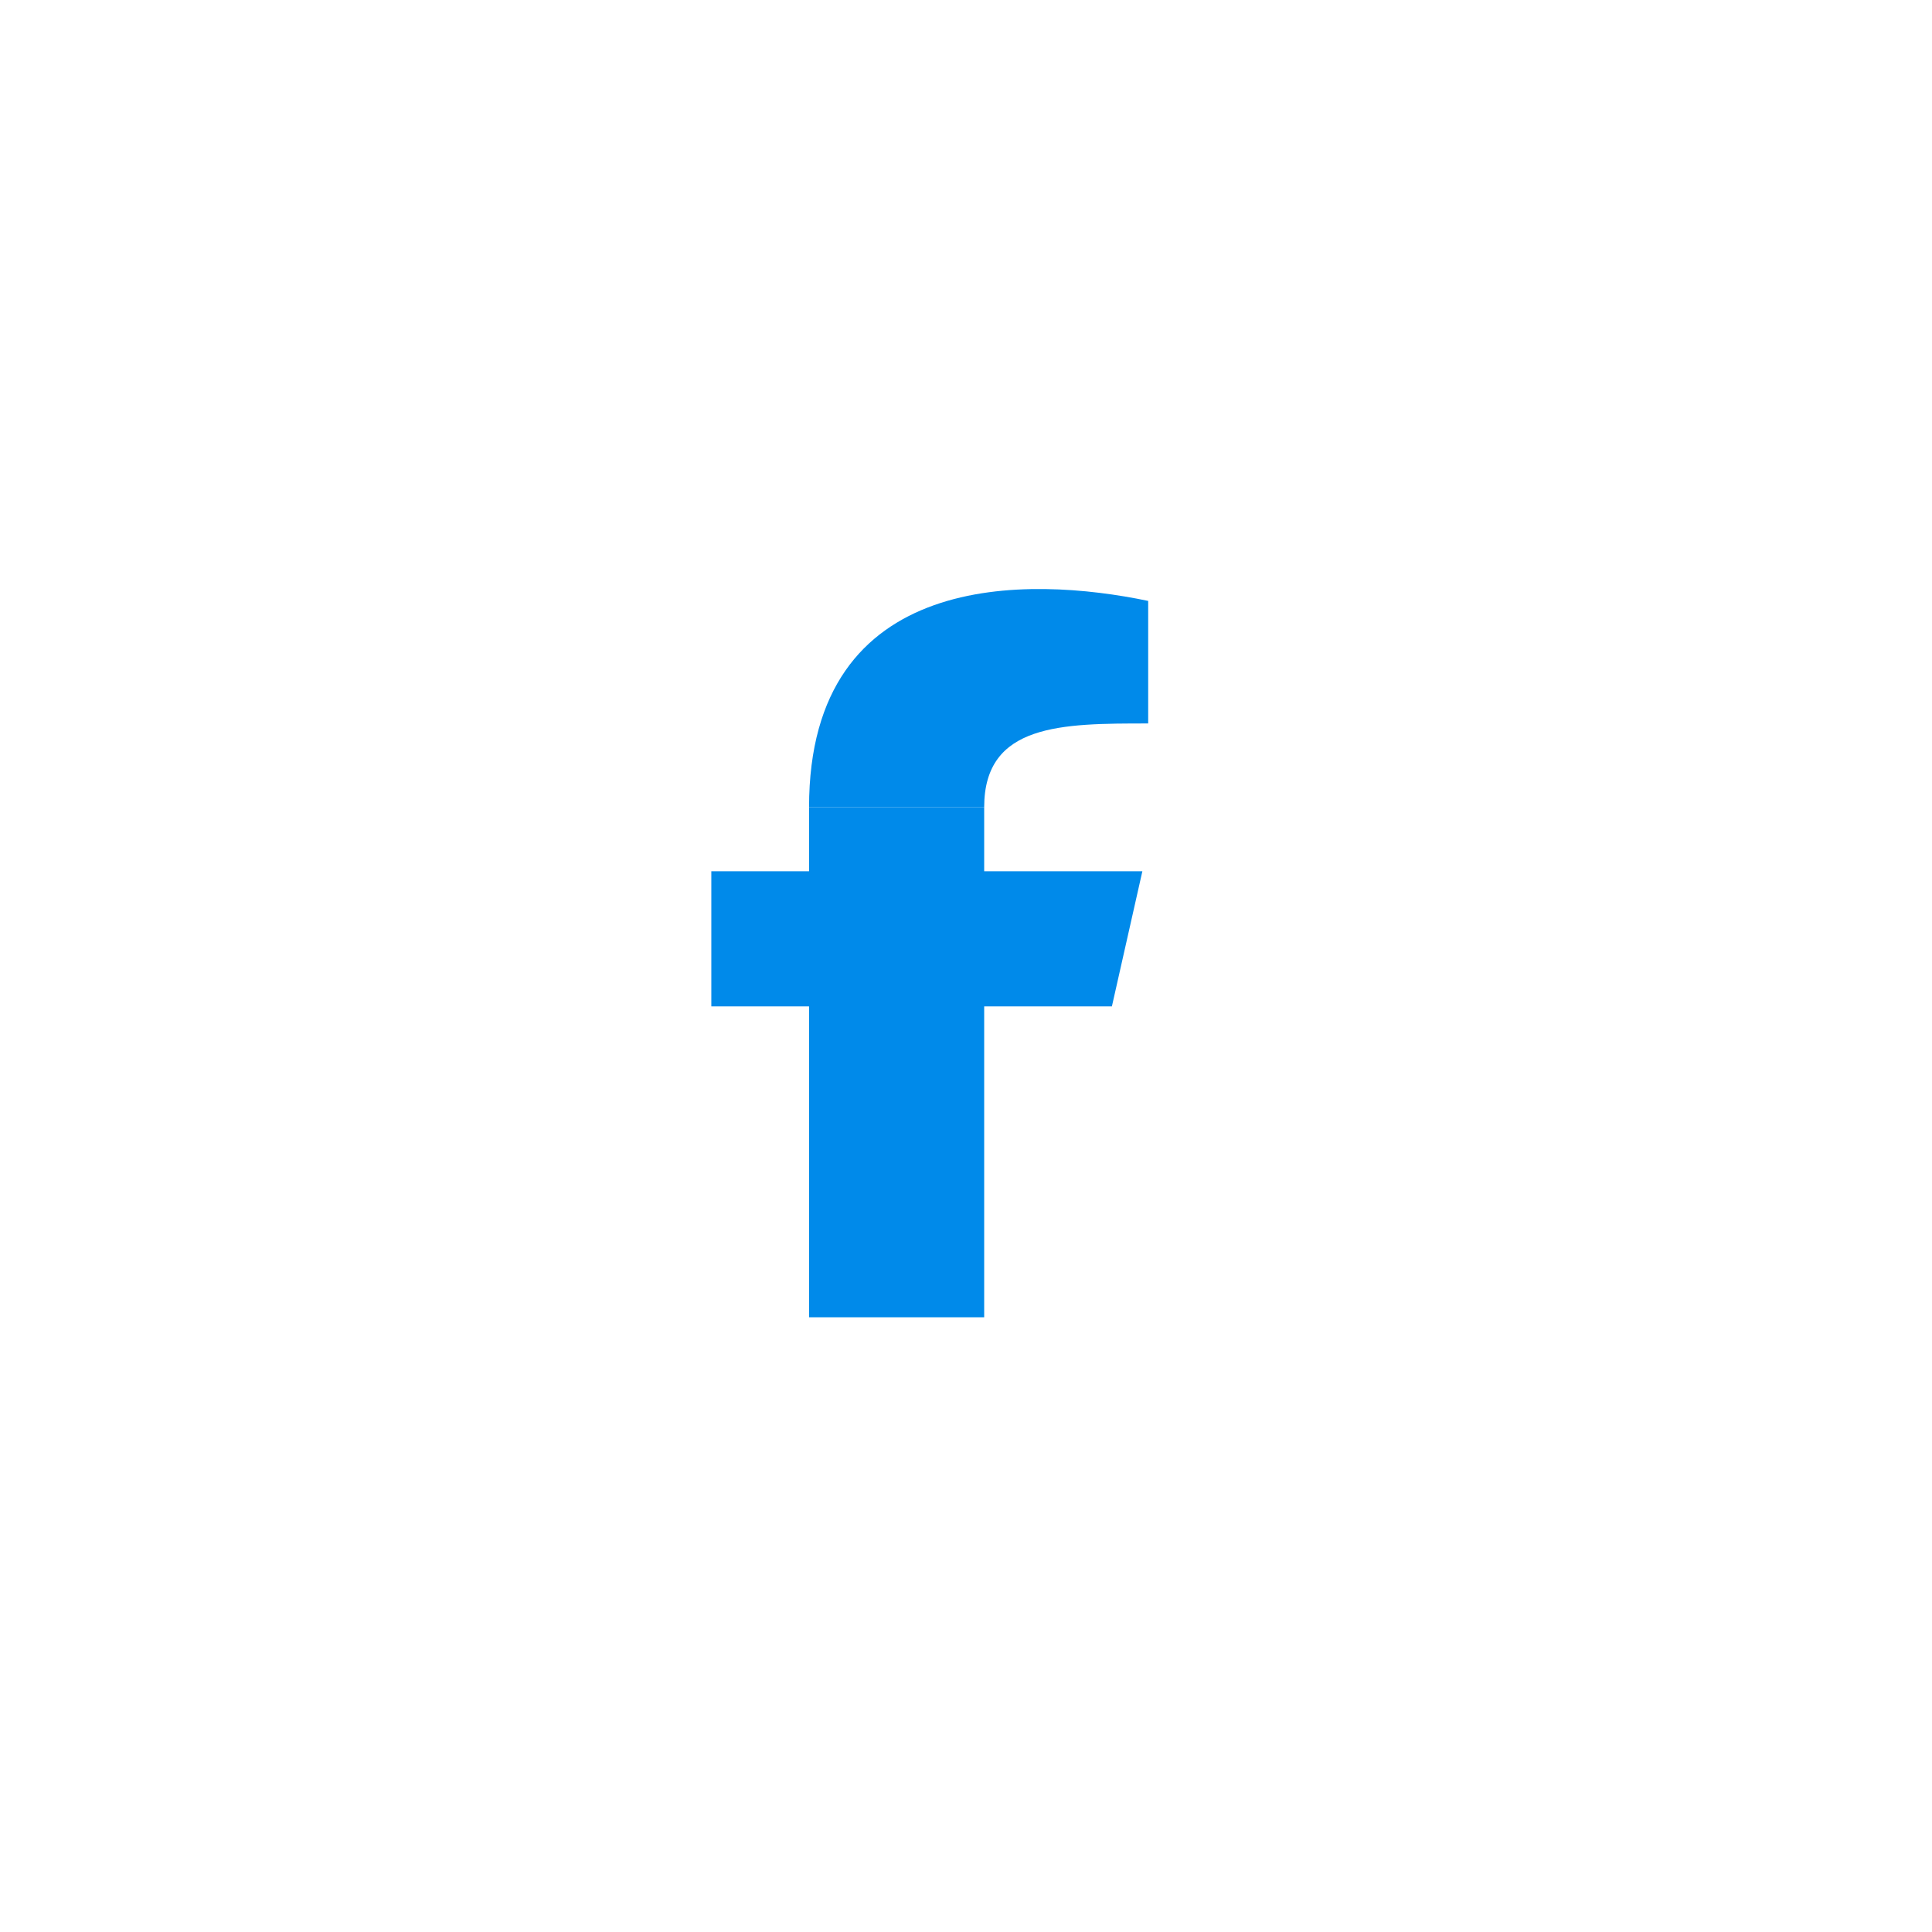 <svg width="1100" height="1100" viewBox="0 0 1100 1100" fill="none" xmlns="http://www.w3.org/2000/svg">
<path d="M653.726 411.909C604.699 411.909 560.351 411.909 560.351 459.621H460.641C460.642 323.667 585.967 327.942 653.726 342.136V411.909Z" fill="#008AEA"/>
<path d="M405 496.046H650.42L633.067 573.002H405V496.046Z" fill="#008AEA"/>
<path d="M460.641 459.621H560.351V750H460.641V459.621Z" fill="#008AEA"/>
</svg>